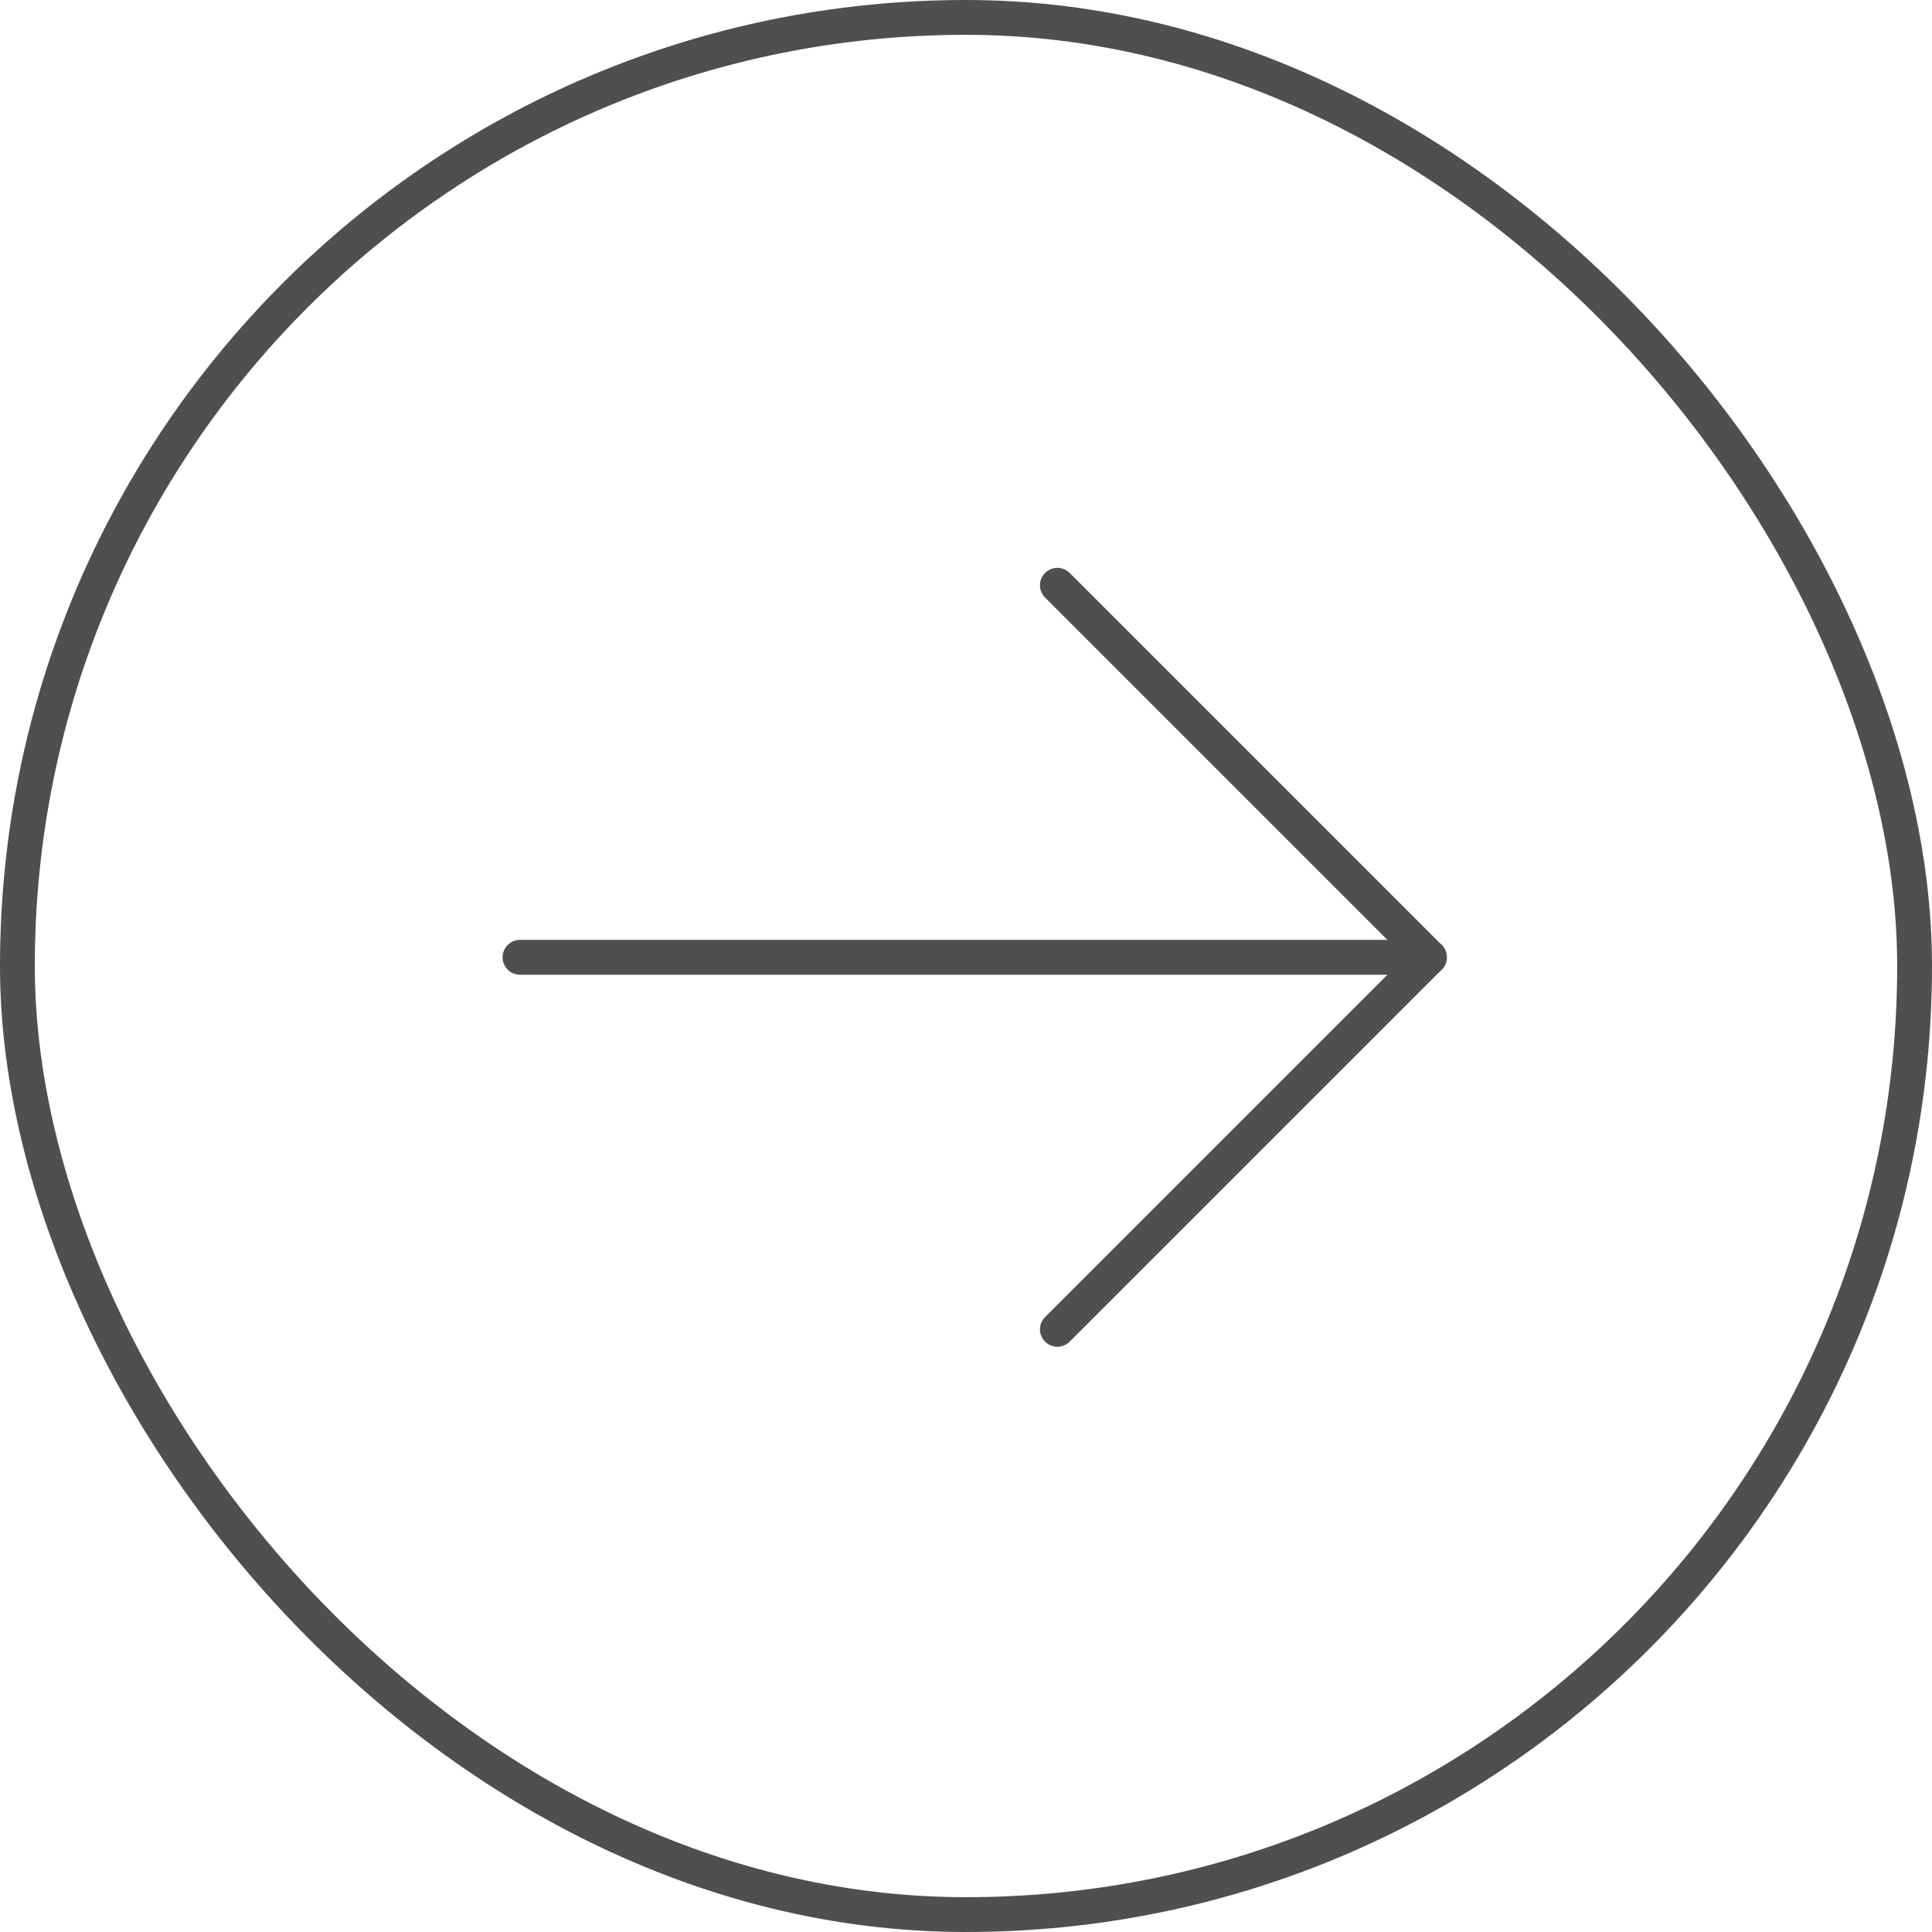 <svg xmlns="http://www.w3.org/2000/svg" width="111" height="111" viewBox="0 0 111 111" fill="none"><path d="M29.875 55H82.125" stroke="#4F4F4F" stroke-width="2" stroke-linecap="round" stroke-linejoin="round"></path><path d="M60.75 33.625L82.125 55L60.75 76.375" stroke="#4F4F4F" stroke-width="2" stroke-linecap="round" stroke-linejoin="round"></path><rect x="1" y="1" width="109" height="109" rx="54.5" stroke="#4F4F4F" stroke-width="2"></rect></svg>